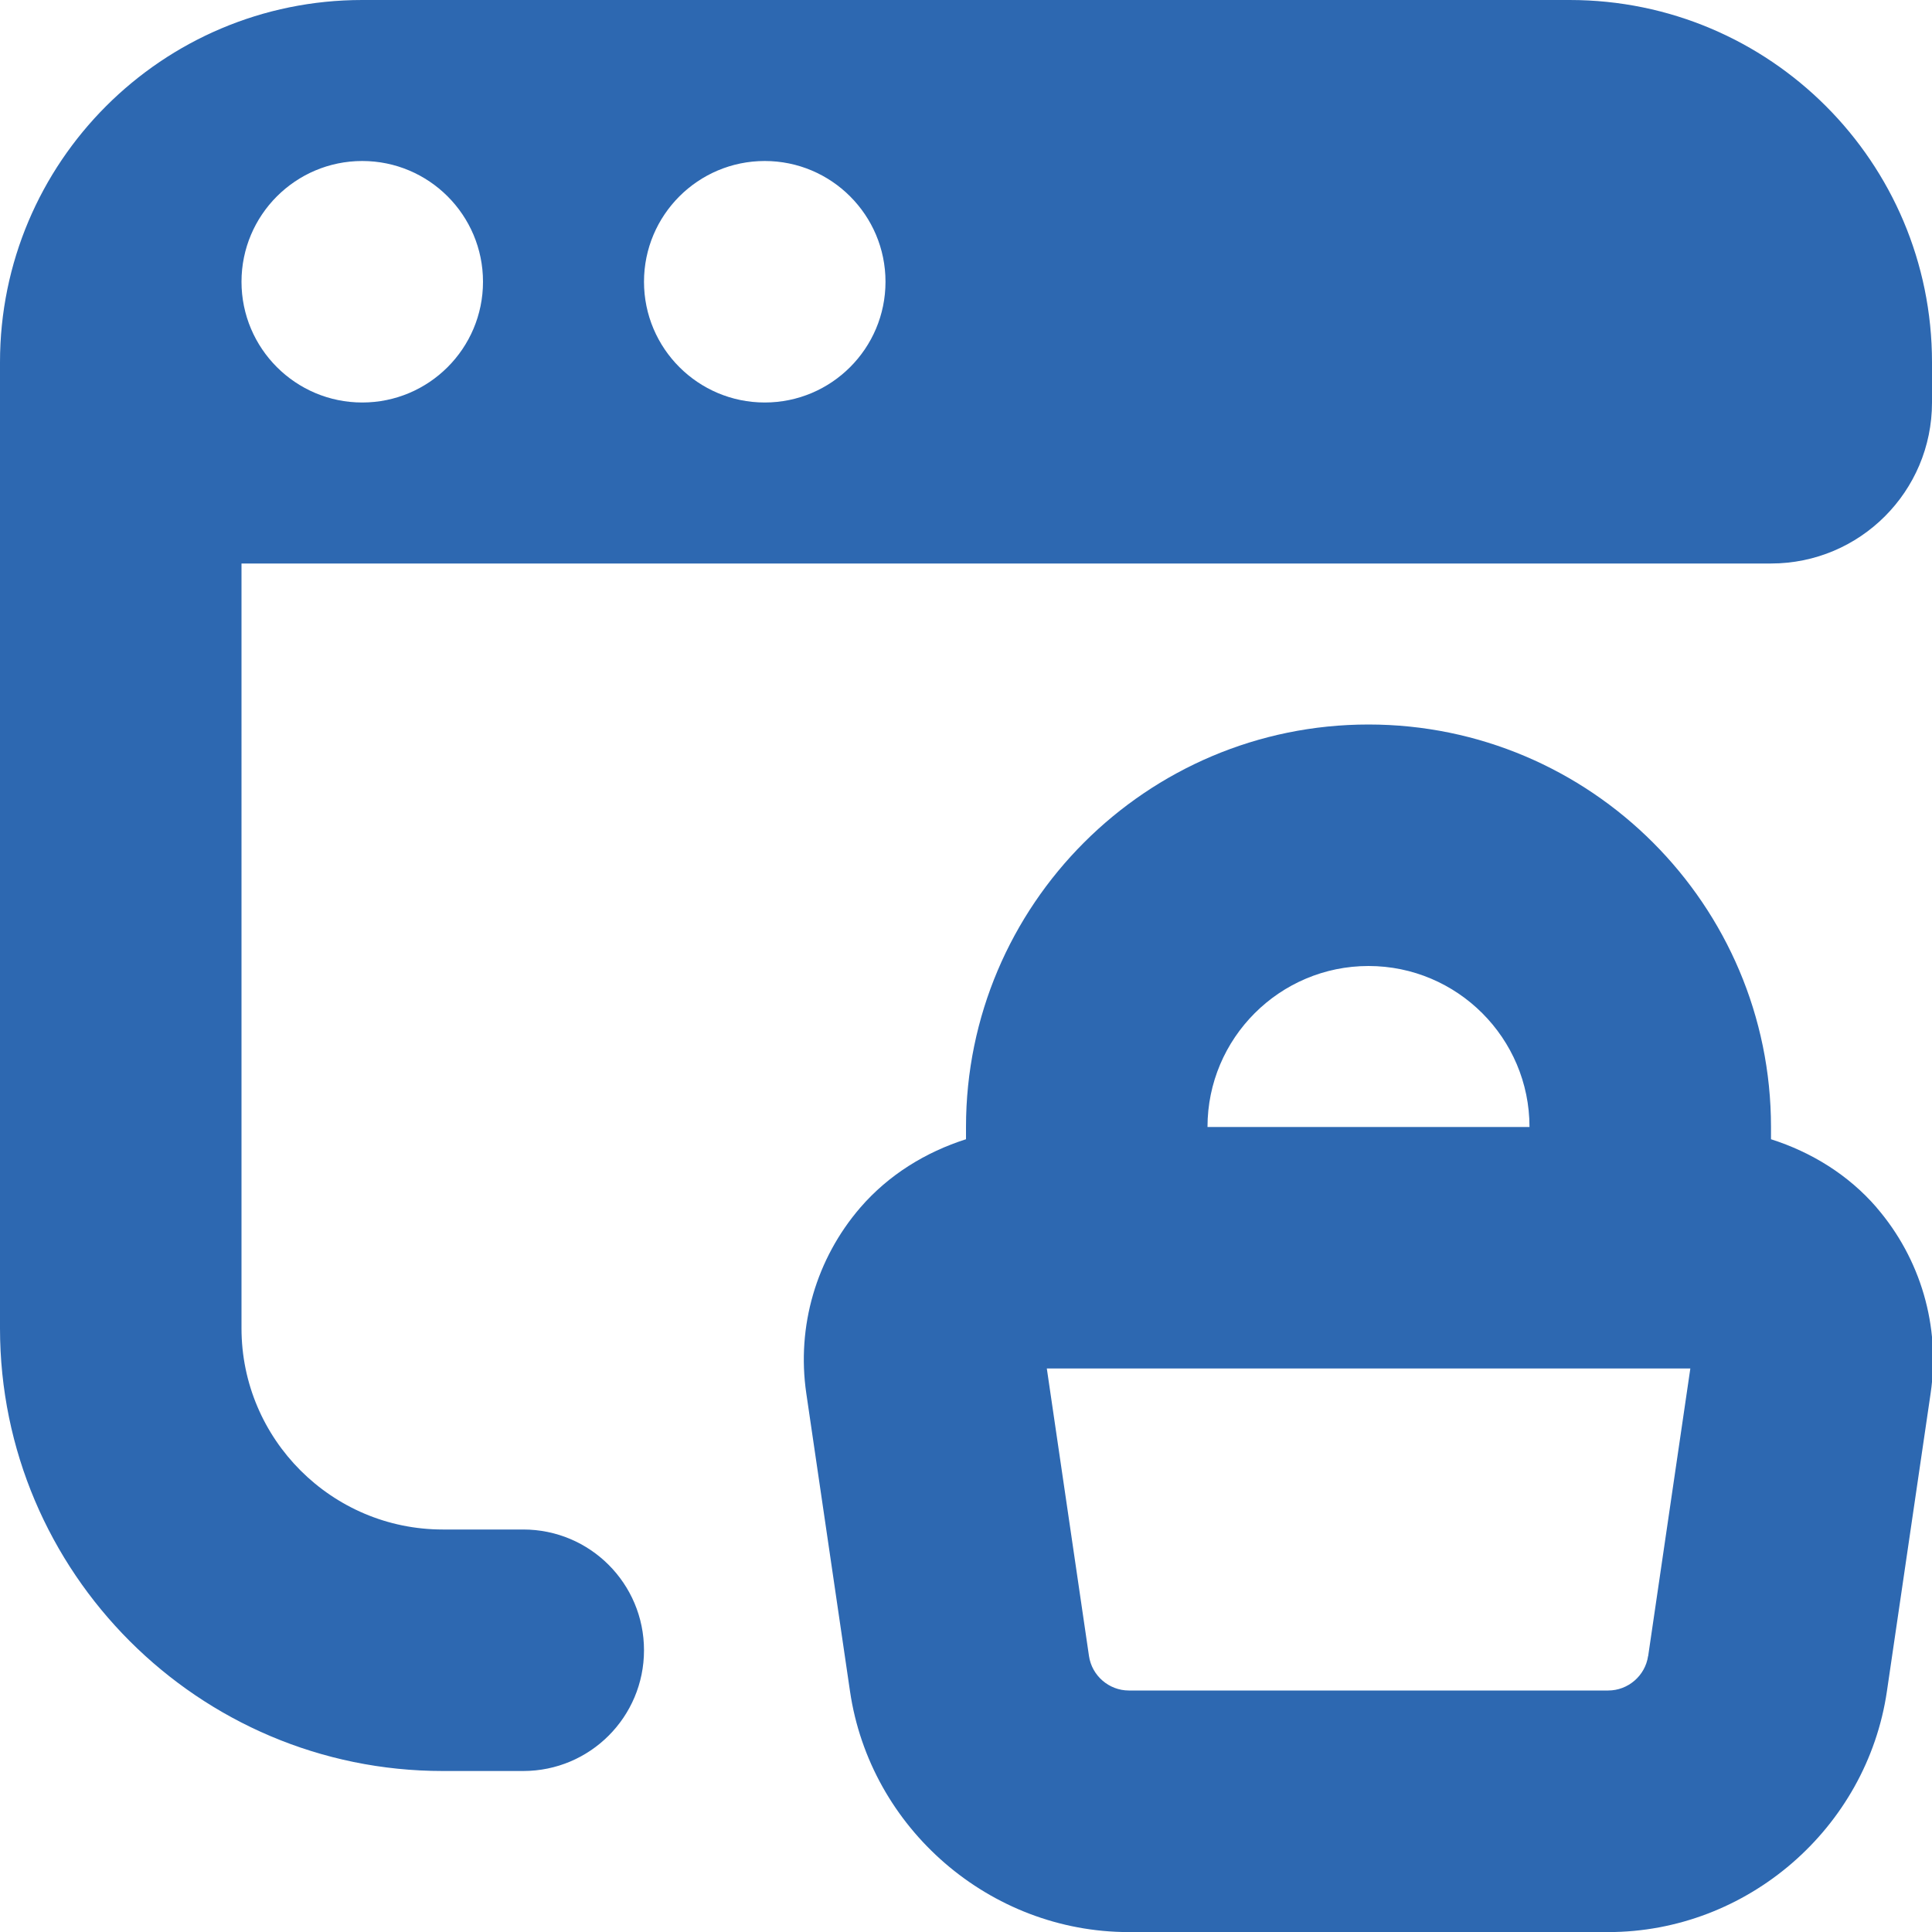 <?xml version="1.0" encoding="UTF-8"?>
<svg xmlns="http://www.w3.org/2000/svg" id="Layer_1" data-name="Layer 1" viewBox="0 0 24 24" fill="#2d68b1">
  <path d="m6.5,19h-1c-1.378,0-2.5-1.122-2.5-2.5V7h19c1.105,0,2-.895,2-2v-.5c0-2.485-2.015-4.5-4.5-4.5H4.5C2.015,0,0,2.015,0,4.5v12c0,3.033,2.467,5.5,5.5,5.5h1c.829,0,1.5-.671,1.5-1.5s-.671-1.5-1.5-1.5ZM9.5,2c.828,0,1.5.672,1.5,1.5s-.672,1.5-1.5,1.5-1.5-.672-1.5-1.5.672-1.5,1.5-1.5Zm-5,0c.828,0,1.5.672,1.5,1.5s-.672,1.5-1.5,1.5-1.5-.672-1.5-1.5.672-1.5,1.5-1.5Zm18.812,13c-.352-.407-.811-.688-1.312-.848v-.152c0-2.757-2.243-5-5-5s-5,2.243-5,5v.152c-.501.16-.96.441-1.312.848-.549.636-.794,1.477-.672,2.308l.543,3.701c.25,1.706,1.739,2.992,3.463,2.992h5.955c1.724,0,3.213-1.286,3.463-2.992l.543-3.701c.122-.831-.123-1.672-.672-2.308Zm-6.312-3c1.103,0,2,.897,2,2h-4c0-1.103.897-2,2-2Zm3.473,8.573c-.036.244-.249.427-.495.427h-5.955c-.247,0-.459-.184-.495-.427l-.524-3.573h7.994l-.524,3.573Z"/>
</svg>

